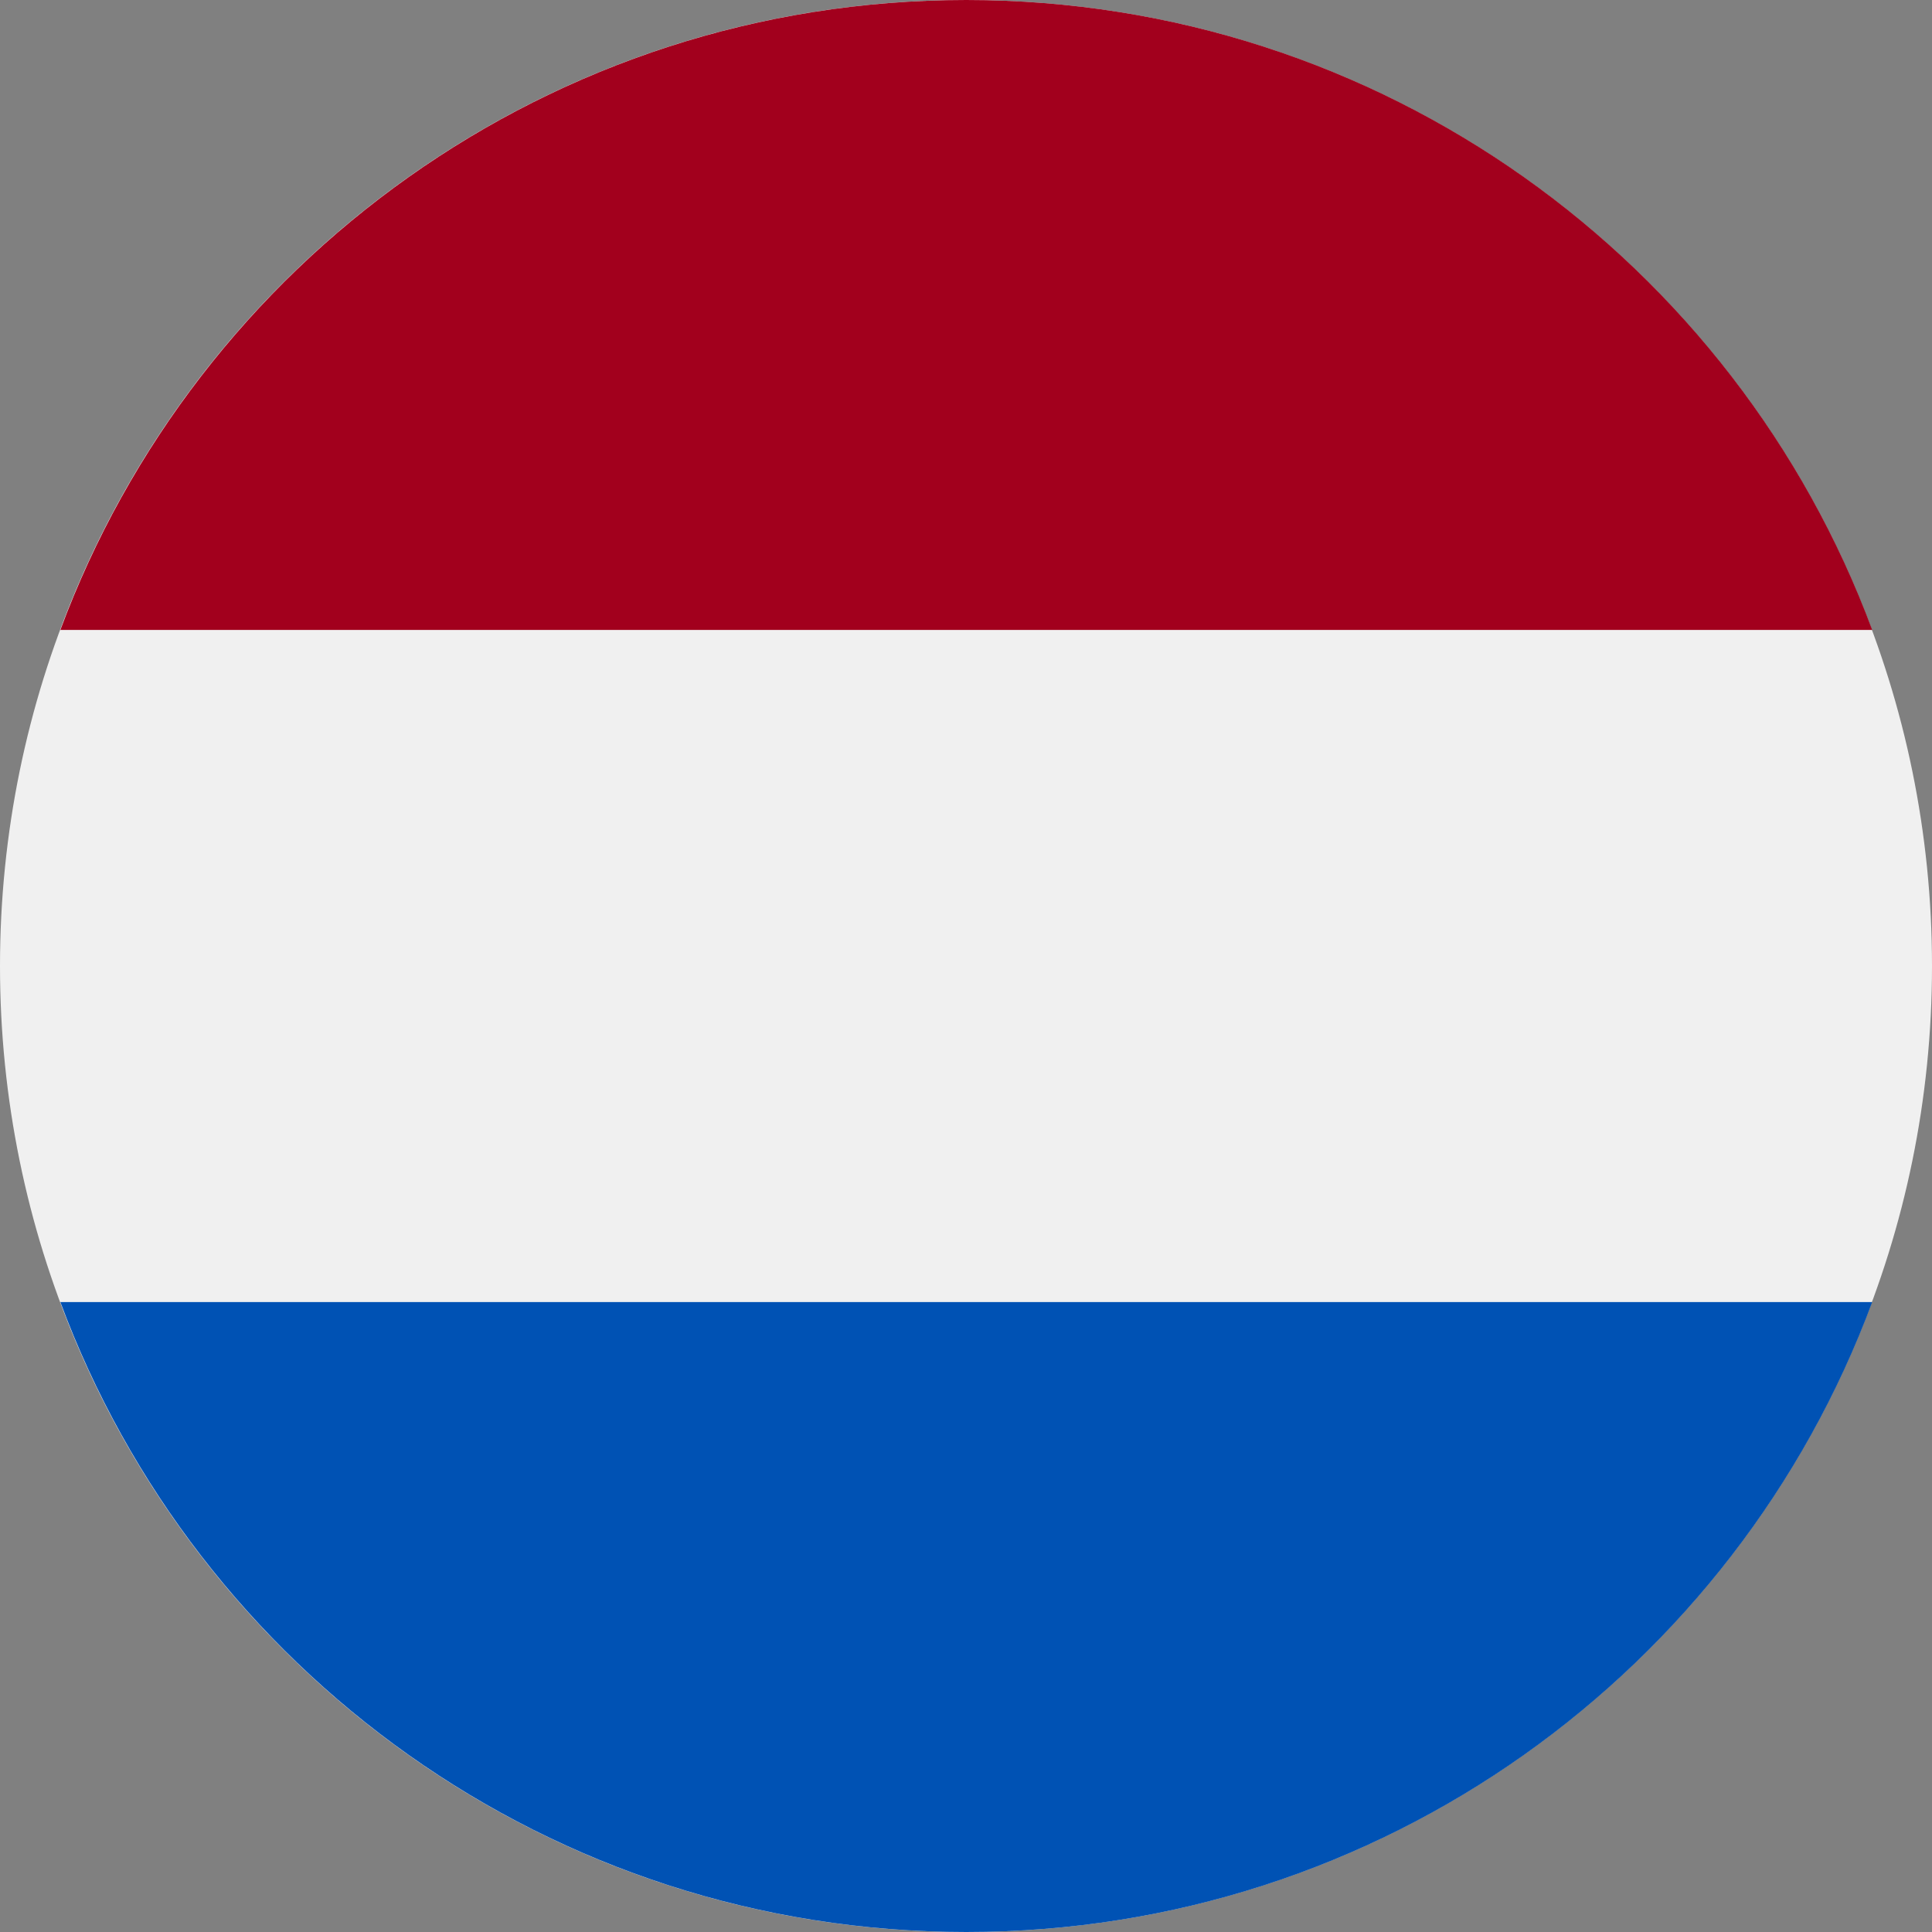 <svg width="20" height="20" viewBox="0 0 20 20" fill="none" xmlns="http://www.w3.org/2000/svg">
<rect x="0" y="0" width="20" height="20" fill="#808080" stroke="none"/>
<g clip-path="url(#clip0_1375_40782)">
<path d="M10 20C15.523 20 20 15.523 20 10C20 4.477 15.523 0 10 0C4.477 0 0 4.477 0 10C0 15.523 4.477 20 10 20Z" fill="#F0F0F0"/>
<path d="M10.003 -0C5.703 -0 2.038 2.713 0.625 6.521H19.381C17.968 2.713 14.303 -0 10.003 -0Z" fill="#A2001D"/>
<path d="M10.003 20C14.303 20 17.968 17.287 19.381 13.479H0.625C2.038 17.287 5.703 20 10.003 20Z" fill="#0052B4"/>
</g>
<defs>
<clipPath id="clip0_1375_40782">
<rect width="20" height="20" fill="white"/>
</clipPath>
</defs>
</svg>
